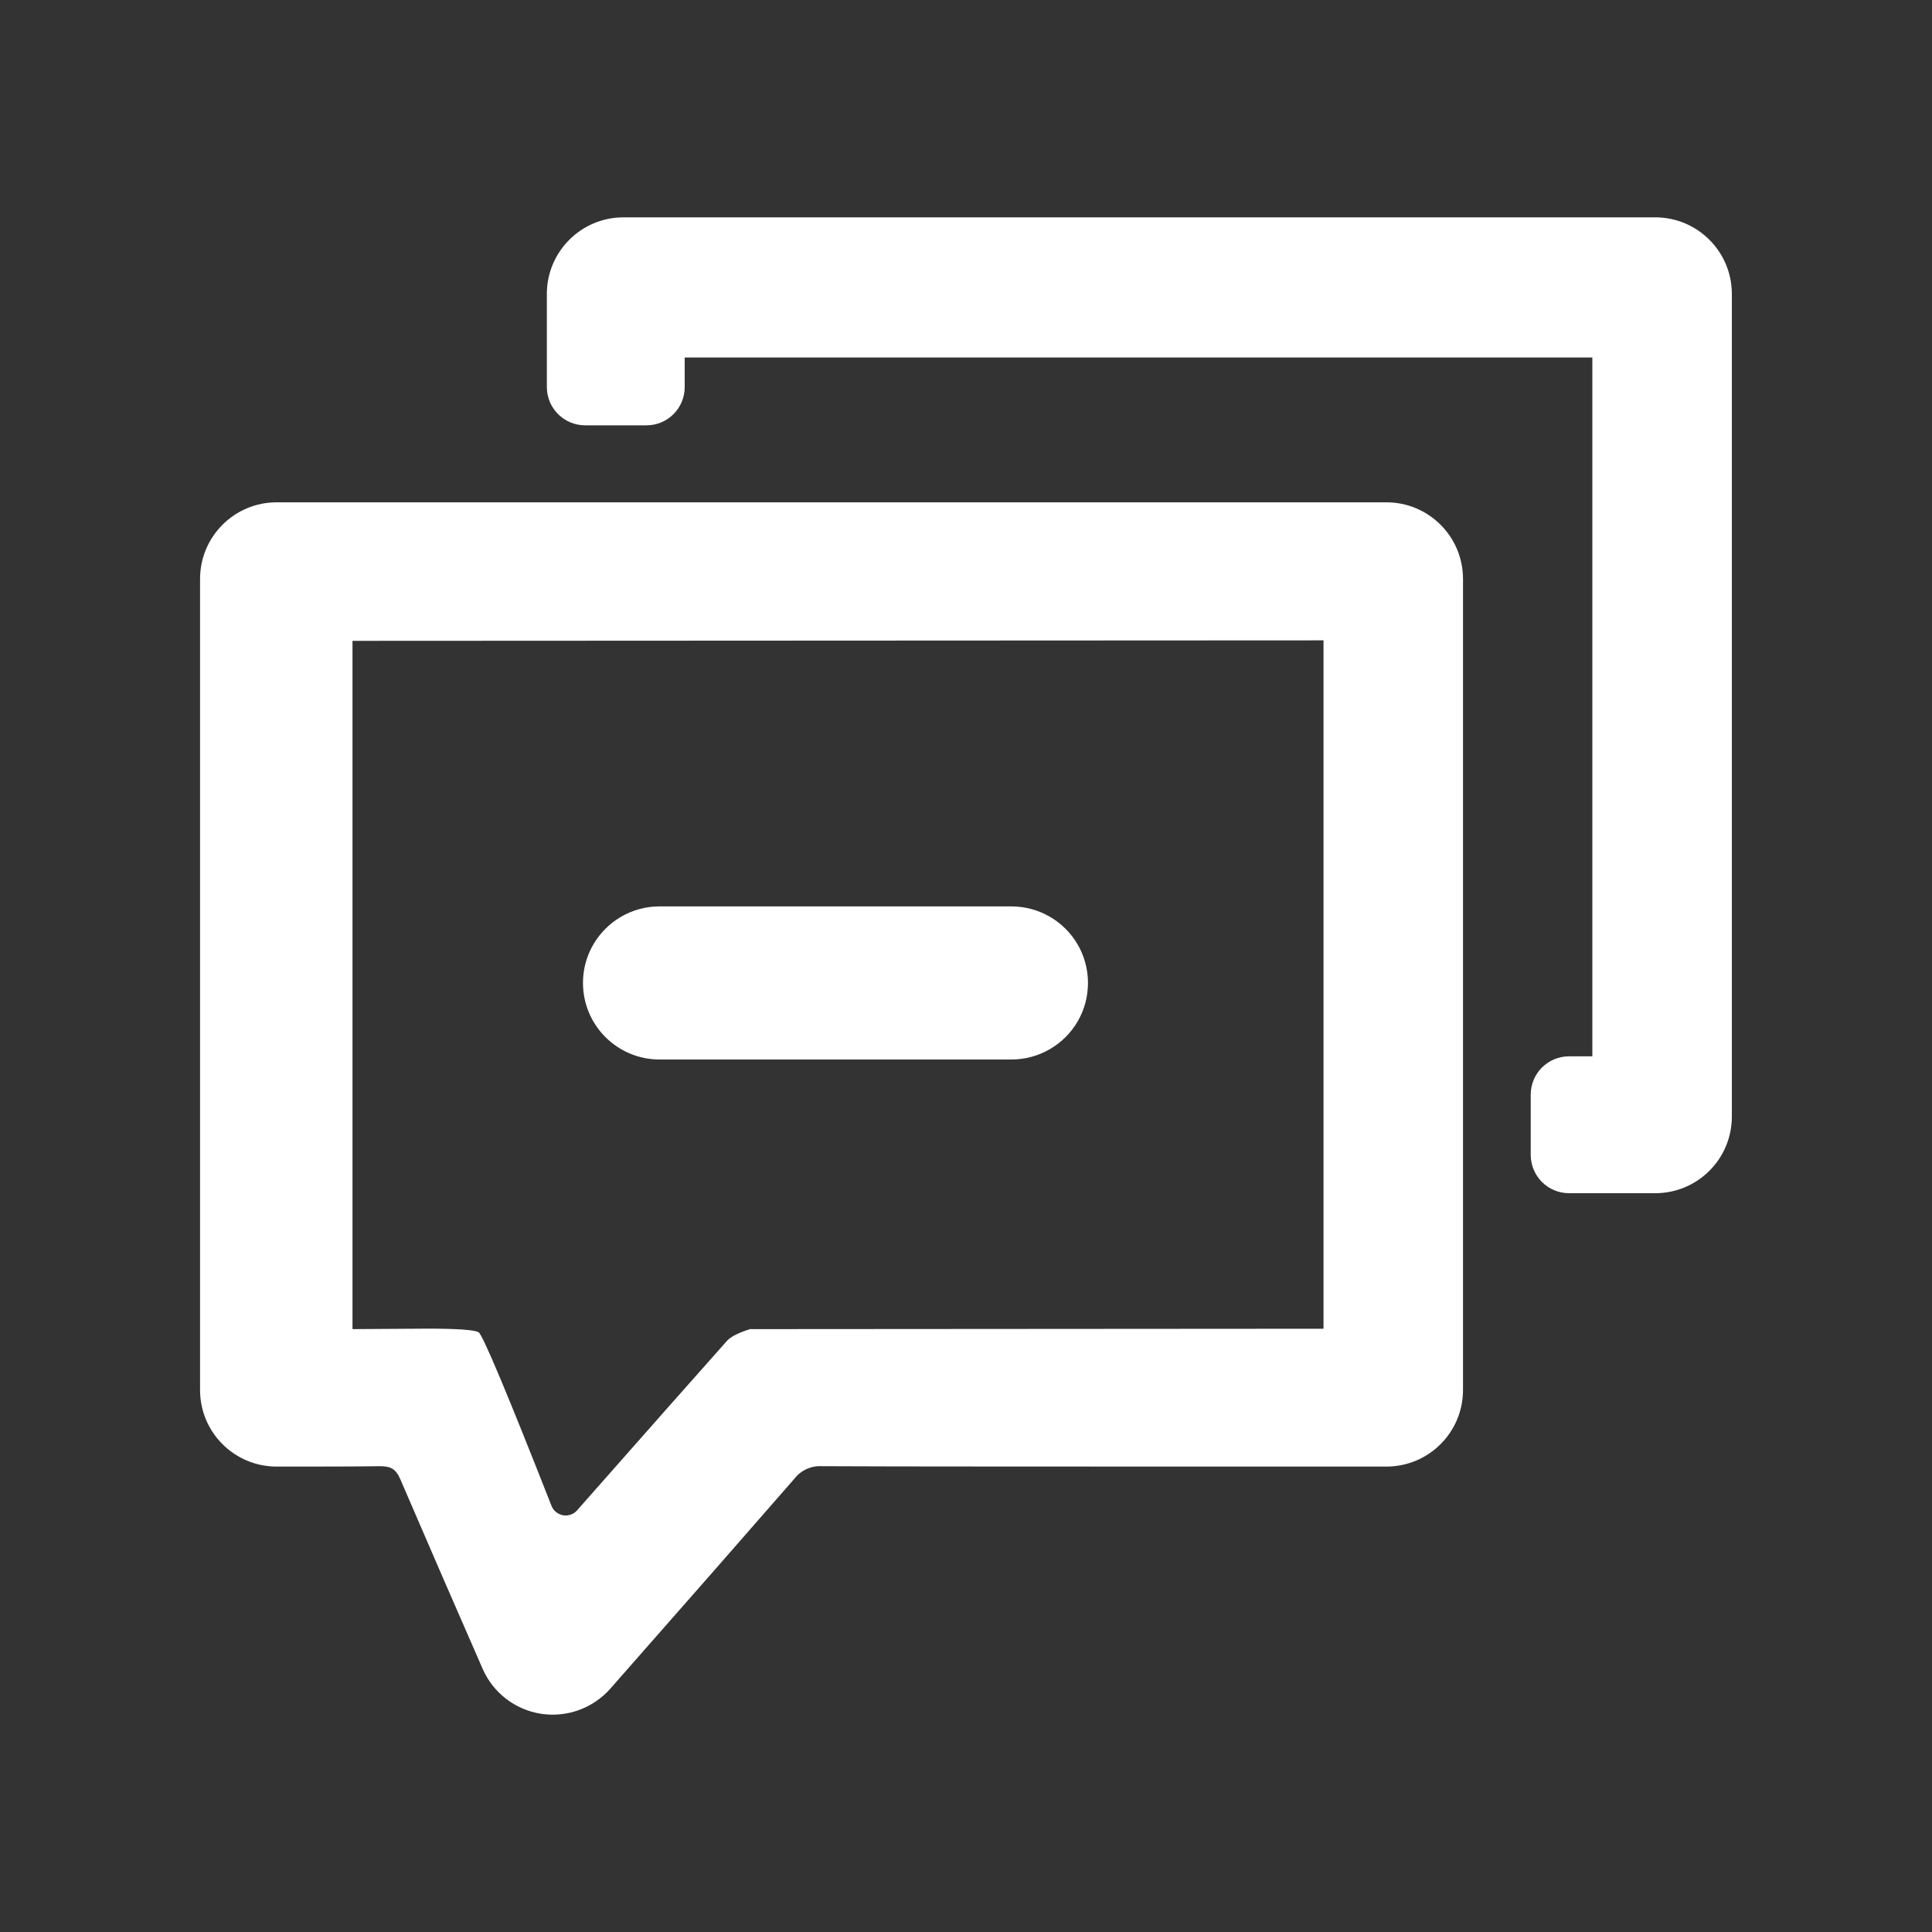 <?xml version="1.0" encoding="UTF-8"?>
<svg width="20px" height="20px" viewBox="0 0 20 20" version="1.1" xmlns="http://www.w3.org/2000/svg" xmlns:xlink="http://www.w3.org/1999/xlink">
    <rect x="0" y="0" width="20" height="20" fill="#333333" stroke="none"/>
    <title>icon-联系我们</title>
    <g id="关于我们" stroke="none" stroke-width="1" fill="none" fill-rule="evenodd">
        <g id="联系我们" transform="translate(-710, -78)">
            <g id="编组-3" transform="translate(710, 77)">
                <g id="icon-联系我们" transform="translate(0, 1)">
                    <rect id="矩形" x="0" y="0" width="20" height="20"></rect>
                    <g id="联系我们" transform="translate(2.071, 2.25)" fill="#ffffff" fill-rule="nonzero">
                        <path d="M12.281,12.932 C9.105,12.932 7.158,12.932 6.44,12.928 C6.329,12.921 6.221,12.969 6.153,13.057 C5.707,13.569 5.072,14.294 4.247,15.231 C4.068,15.434 3.797,15.532 3.529,15.491 C3.261,15.449 3.033,15.273 2.925,15.025 C2.639,14.372 2.355,13.718 2.073,13.063 C2.027,12.955 1.972,12.928 1.861,12.928 C1.594,12.932 1.238,12.932 0.793,12.932 C0.355,12.932 0,12.577 0,12.14 L0,3.743 C0,3.305 0.355,2.95 0.793,2.95 L12.281,2.95 C12.719,2.95 13.074,3.305 13.074,3.743 L13.074,12.139 C13.074,12.577 12.719,12.932 12.281,12.932 L12.281,12.932 Z M11.63,11.505 L11.63,4.379 L1.578,4.384 L1.578,11.509 L2.36,11.504 C2.666,11.504 2.842,11.517 2.884,11.542 C2.926,11.569 3.178,12.168 3.638,13.338 C3.658,13.39 3.704,13.426 3.758,13.436 C3.812,13.445 3.868,13.426 3.904,13.384 C4.607,12.586 5.125,12.001 5.456,11.629 C5.493,11.588 5.572,11.547 5.694,11.509 L11.63,11.505 L11.63,11.505 Z M4.757,7.133 L8.399,7.133 C8.682,7.133 8.944,7.284 9.086,7.529 C9.227,7.774 9.227,8.077 9.086,8.322 C8.944,8.567 8.682,8.718 8.399,8.718 L4.757,8.718 C4.319,8.718 3.964,8.363 3.964,7.925 C3.964,7.488 4.319,7.133 4.757,7.133 L4.757,7.133 Z M15.064,10.102 L14.172,10.102 C14.066,10.102 13.966,10.06 13.891,9.986 C13.817,9.911 13.775,9.811 13.775,9.705 L13.775,9.081 C13.775,8.976 13.817,8.875 13.891,8.801 C13.966,8.727 14.066,8.685 14.172,8.685 L14.413,8.685 L14.413,1.451 L5.017,1.451 L5.017,1.757 C5.017,1.976 4.84,2.153 4.621,2.153 L3.987,2.153 C3.768,2.153 3.59,1.976 3.59,1.757 L3.59,0.793 C3.59,0.355 3.945,0 4.383,0 L15.064,0 C15.502,0 15.857,0.355 15.857,0.793 L15.857,9.309 C15.857,9.747 15.502,10.102 15.064,10.102 L15.064,10.102 Z" id="形状"></path>
                    </g>
                </g>
            </g>
        </g>
    </g>
</svg>
